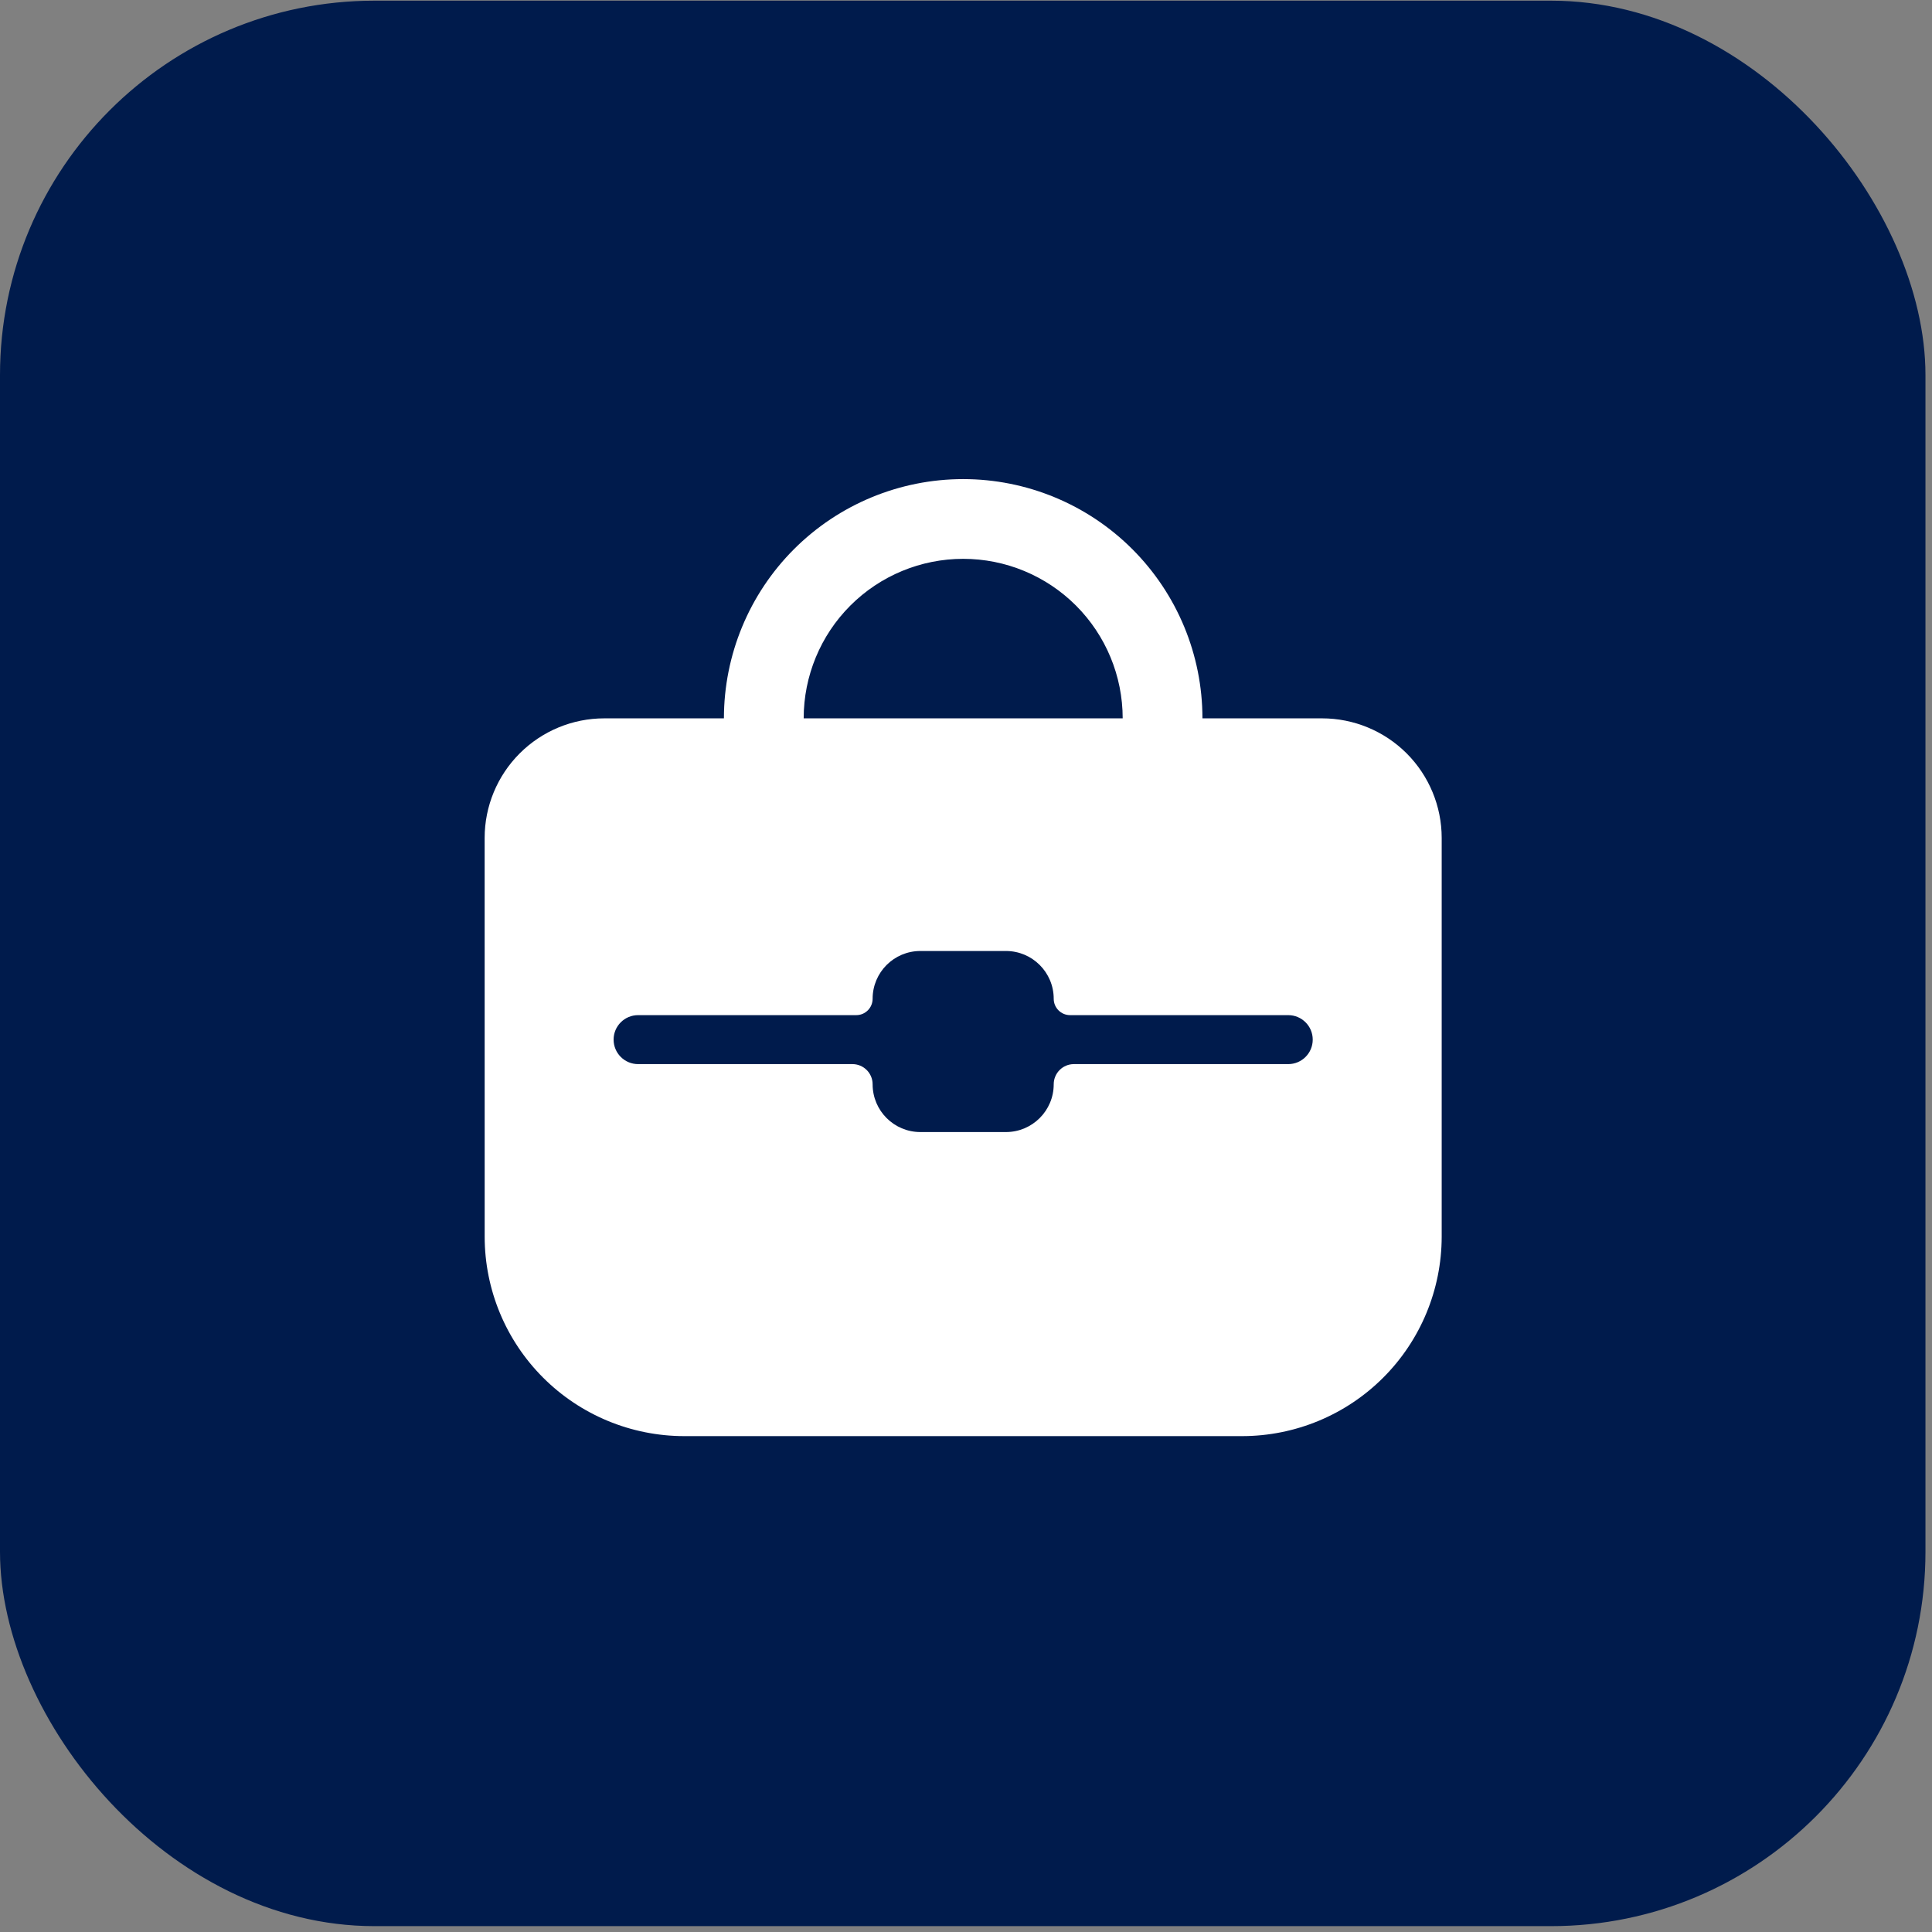 <svg width="60" height="60" viewBox="0 0 60 60" fill="none" xmlns="http://www.w3.org/2000/svg">
<rect x="0" y="0" width="60" height="60" fill="#808080" stroke="none"/>
<rect x="-0" y="0.021" width="59.797" height="59.797" rx="11.628" fill="#001B4C"/>
<path fill-rule="evenodd" clip-rule="evenodd" d="M35.166 17.055C33.773 15.662 31.883 14.879 29.912 14.879C27.942 14.879 26.051 15.662 24.658 17.055C23.265 18.449 22.482 20.339 22.482 22.309H18.767C17.781 22.309 16.836 22.701 16.14 23.397C15.443 24.094 15.051 25.039 15.051 26.024L15.052 38.408C15.053 40.05 15.706 41.624 16.867 42.784C18.028 43.945 19.602 44.598 21.243 44.6H38.581C40.222 44.598 41.796 43.945 42.957 42.784C44.118 41.624 44.771 40.05 44.773 38.408V26.024C44.773 25.039 44.381 24.094 43.685 23.397C42.988 22.701 42.043 22.309 41.058 22.309H37.343C37.343 20.339 36.56 18.449 35.166 17.055ZM26.409 18.806C27.338 17.877 28.599 17.355 29.912 17.355C31.226 17.355 32.486 17.877 33.415 18.806C34.344 19.735 34.866 20.995 34.866 22.309H24.959C24.959 20.995 25.48 19.735 26.409 18.806Z" fill="white"/>
<path d="M27.1 31.017C27.1 30.198 27.764 29.534 28.583 29.534H31.24C32.059 29.534 32.724 30.198 32.724 31.017C32.724 31.298 32.951 31.526 33.232 31.526H40.007C40.427 31.526 40.768 31.866 40.768 32.286C40.768 32.707 40.427 33.047 40.007 33.047H33.35C33.004 33.047 32.724 33.328 32.724 33.674C32.724 34.493 32.059 35.157 31.24 35.157H28.583C27.764 35.157 27.1 34.493 27.1 33.674C27.1 33.328 26.82 33.047 26.474 33.047H19.817C19.397 33.047 19.056 32.707 19.056 32.286C19.056 31.866 19.397 31.526 19.817 31.526H26.592C26.873 31.526 27.1 31.298 27.1 31.017Z" fill="#001B4C"/>
</svg>
